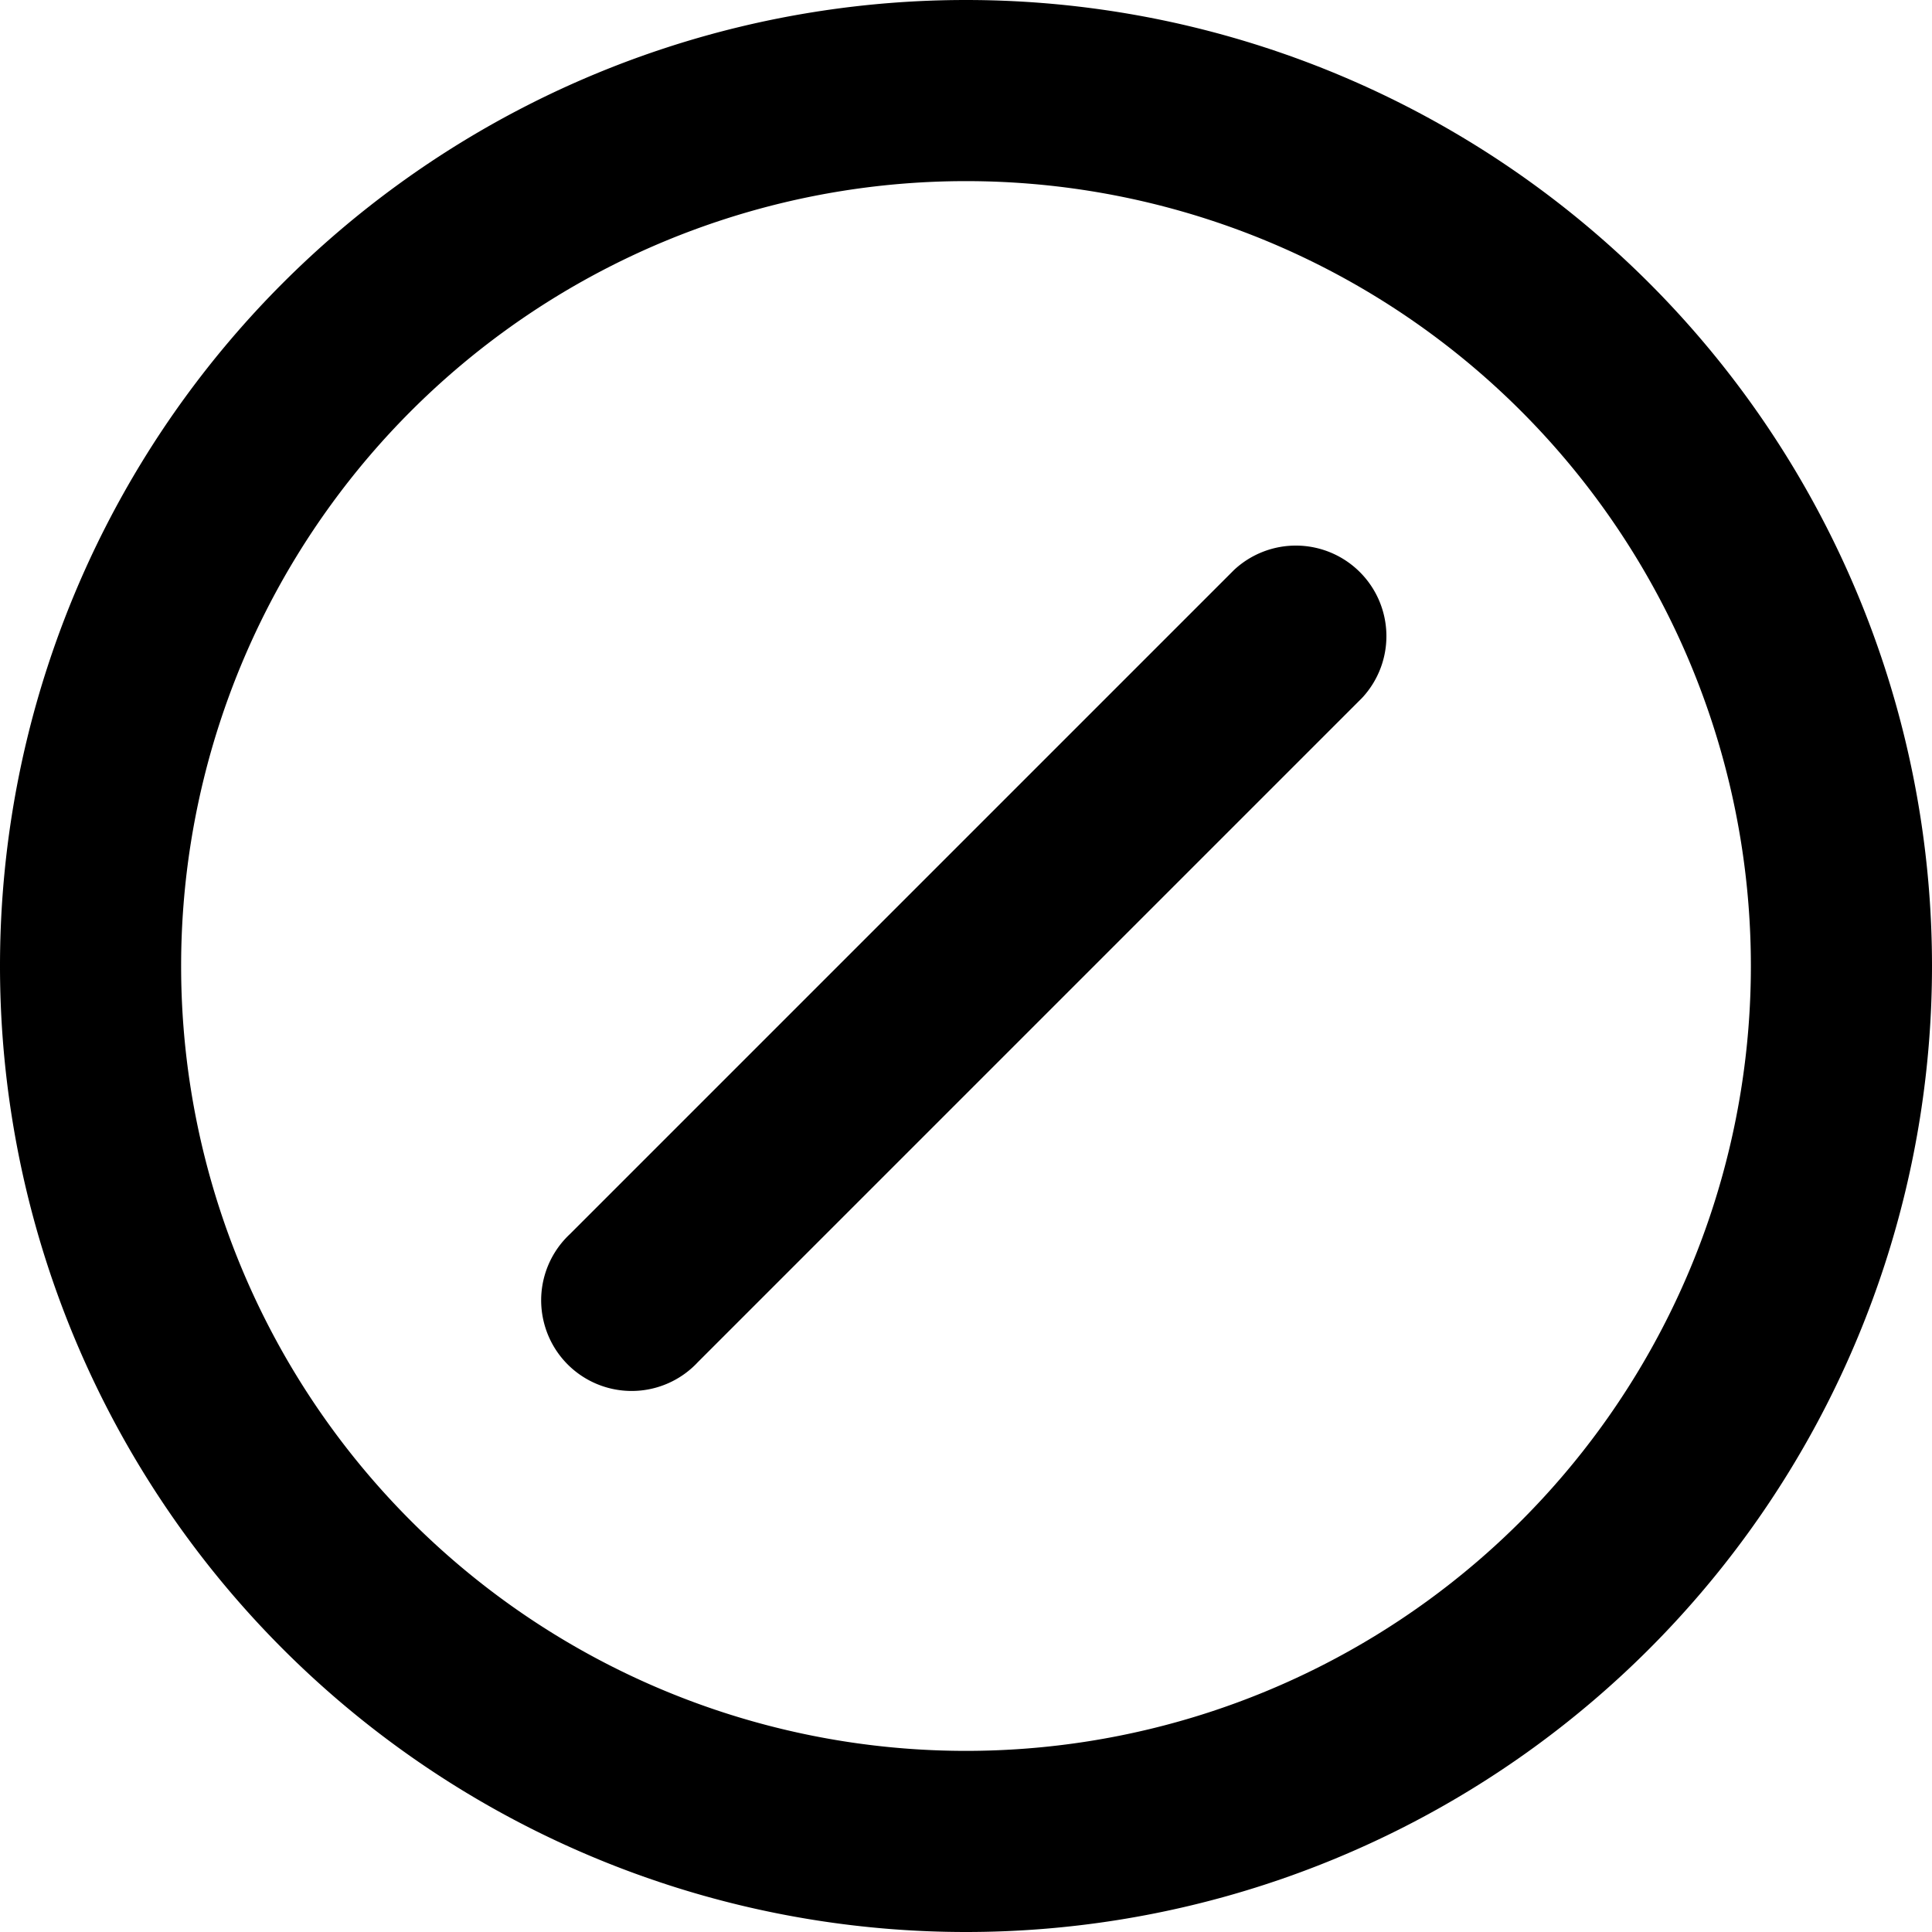 <svg xmlns="http://www.w3.org/2000/svg" viewBox="0 0 16 16"><path d="M8 0a8 8 0 1 1 0 16A8 8 0 0 1 8 0M1.5 8a6.5 6.5 0 1 0 13 0 6.5 6.5 0 0 0-13 0m9.78-2.22-5.5 5.5a.749.749 0 0 1-1.275-.326.75.75 0 0 1 .215-.734l5.5-5.5a.75.75 0 0 1 1.042.018.75.75 0 0 1 .018 1.042"/></svg>